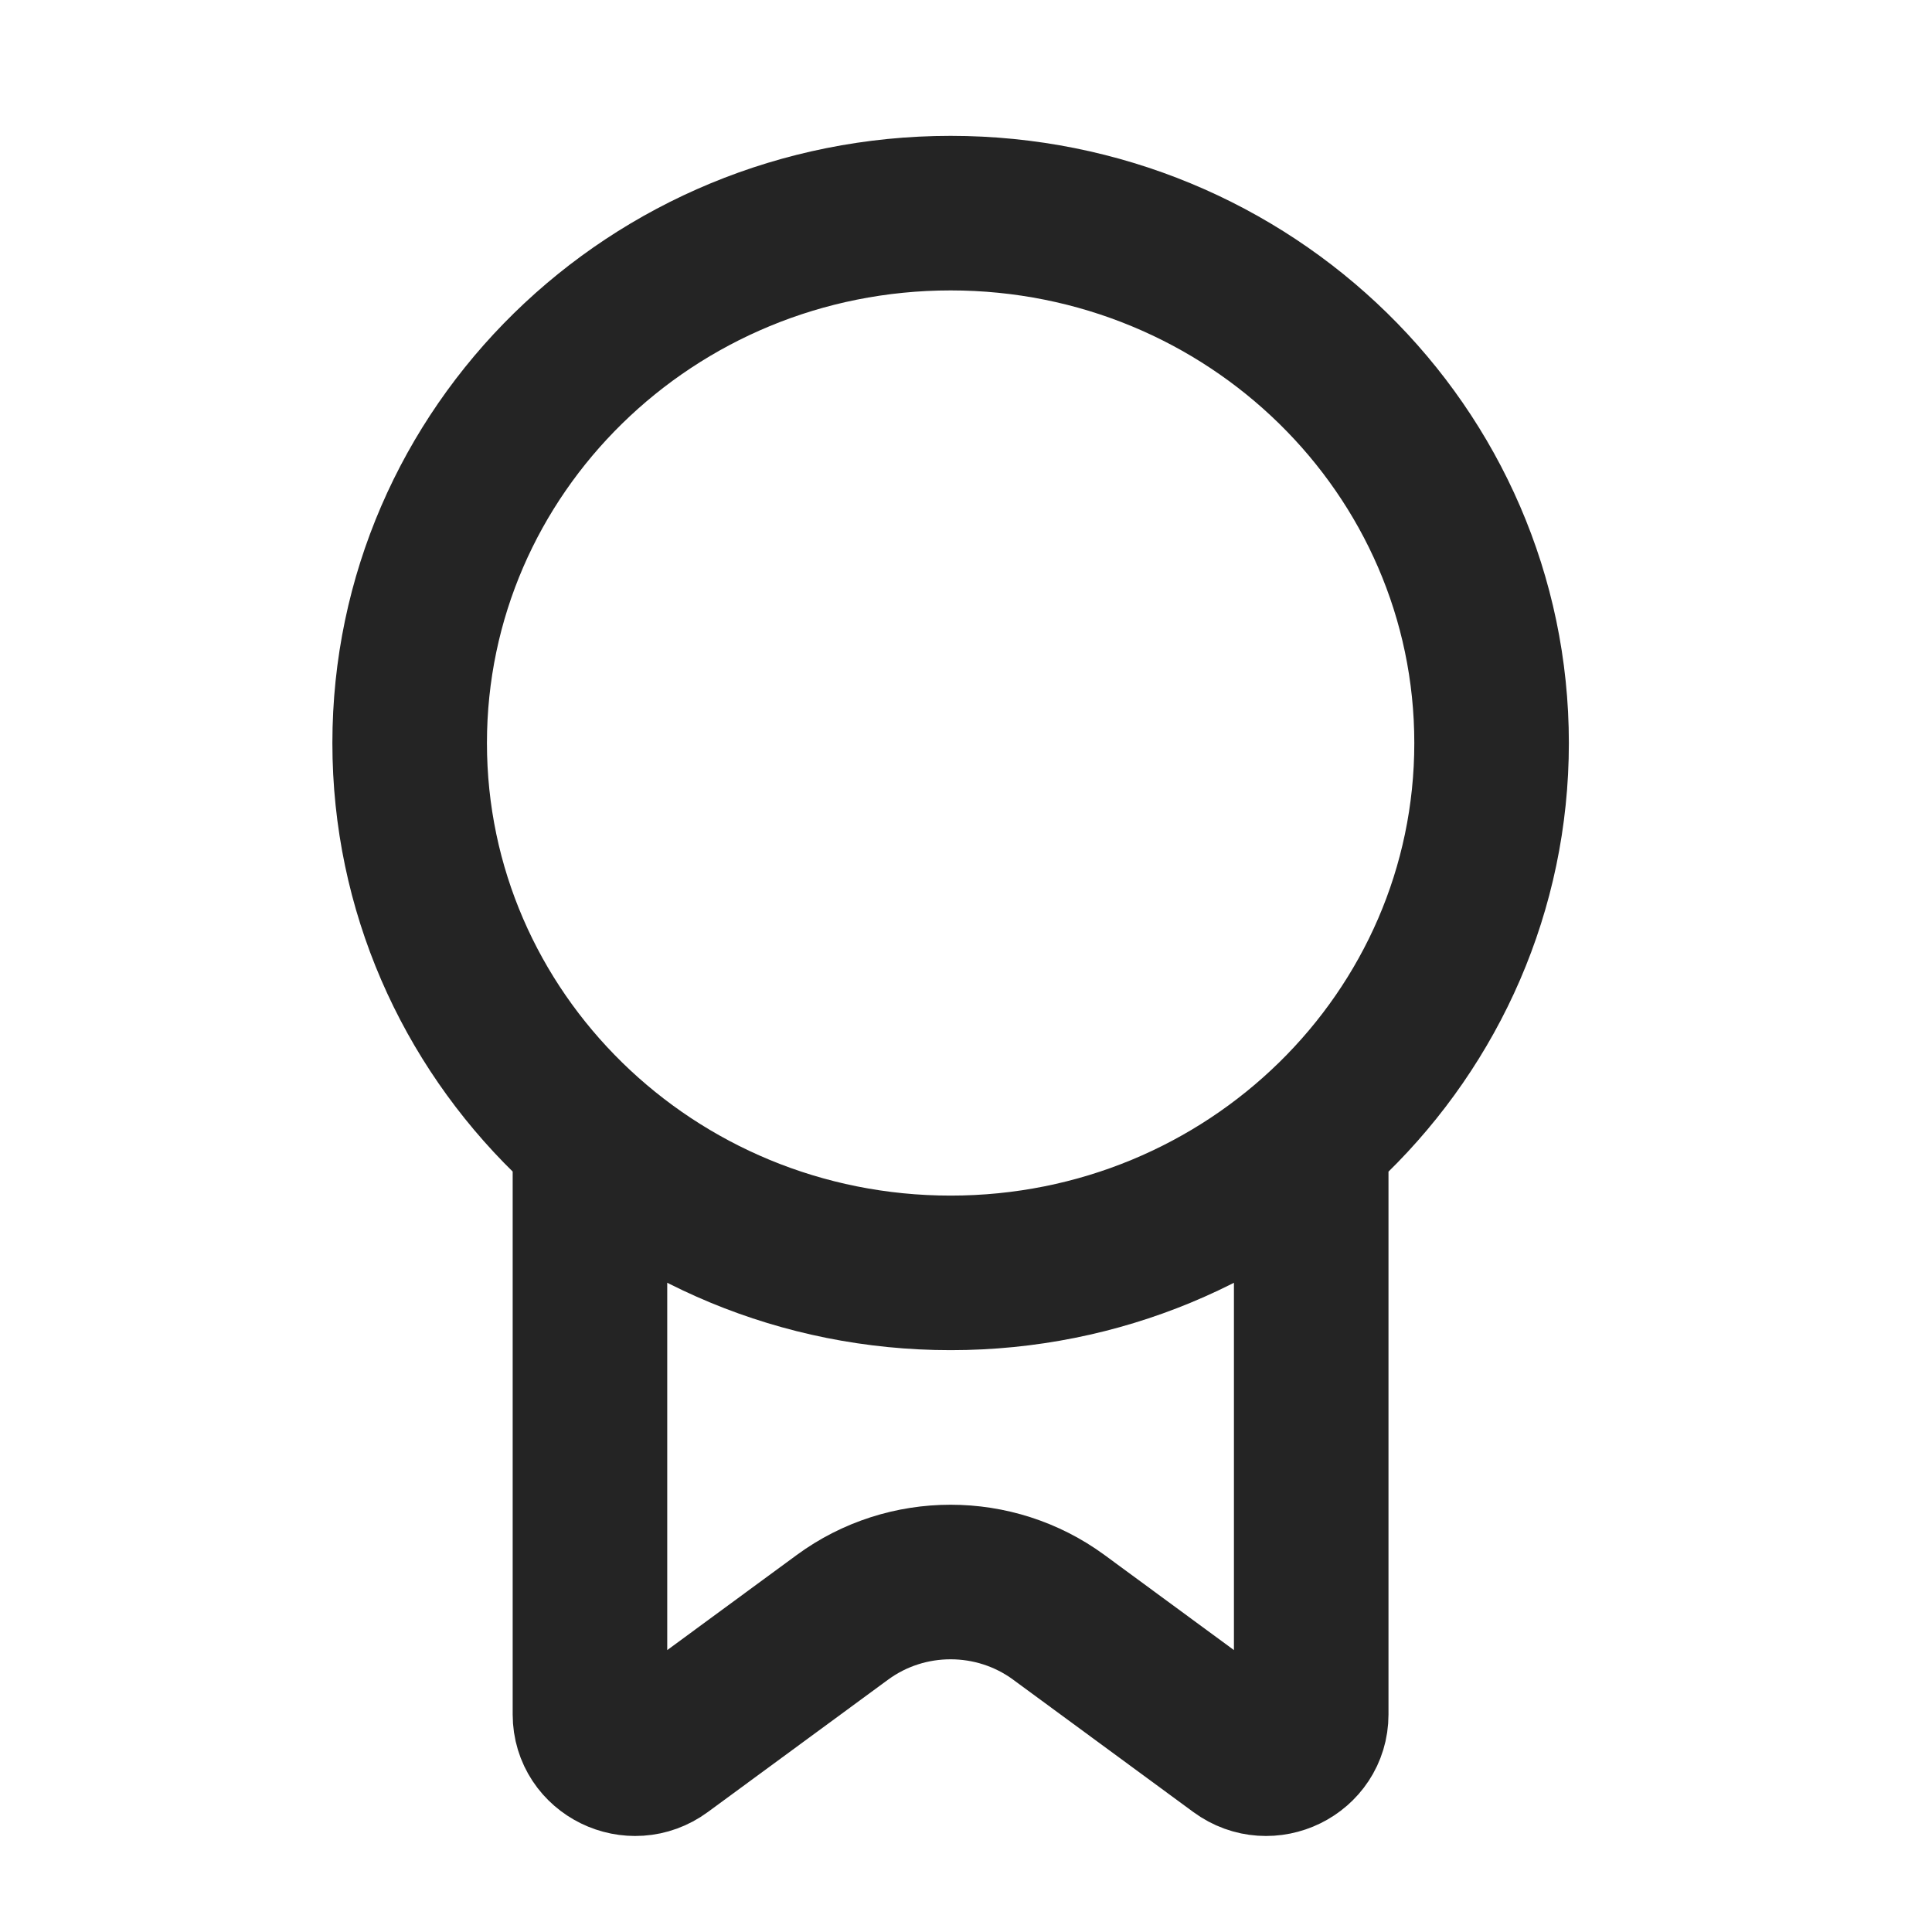 <svg xmlns="http://www.w3.org/2000/svg" fill="none" viewBox="0 0 25 25" height="25" width="25">
<path stroke-linecap="round" stroke-width="2" stroke="#242424" d="M7.634 14.757V22.185C7.634 22.656 8.183 22.925 8.567 22.642L10.901 20.928C11.73 20.319 12.871 20.319 13.701 20.928L16.034 22.642C16.419 22.925 16.967 22.656 16.967 22.185V14.757M19.301 9.615C19.301 13.402 16.167 16.471 12.301 16.471C8.435 16.471 5.301 13.402 5.301 9.615C5.301 5.828 8.435 2.758 12.301 2.758C16.167 2.758 19.301 5.828 19.301 9.615Z"></path>
</svg>
